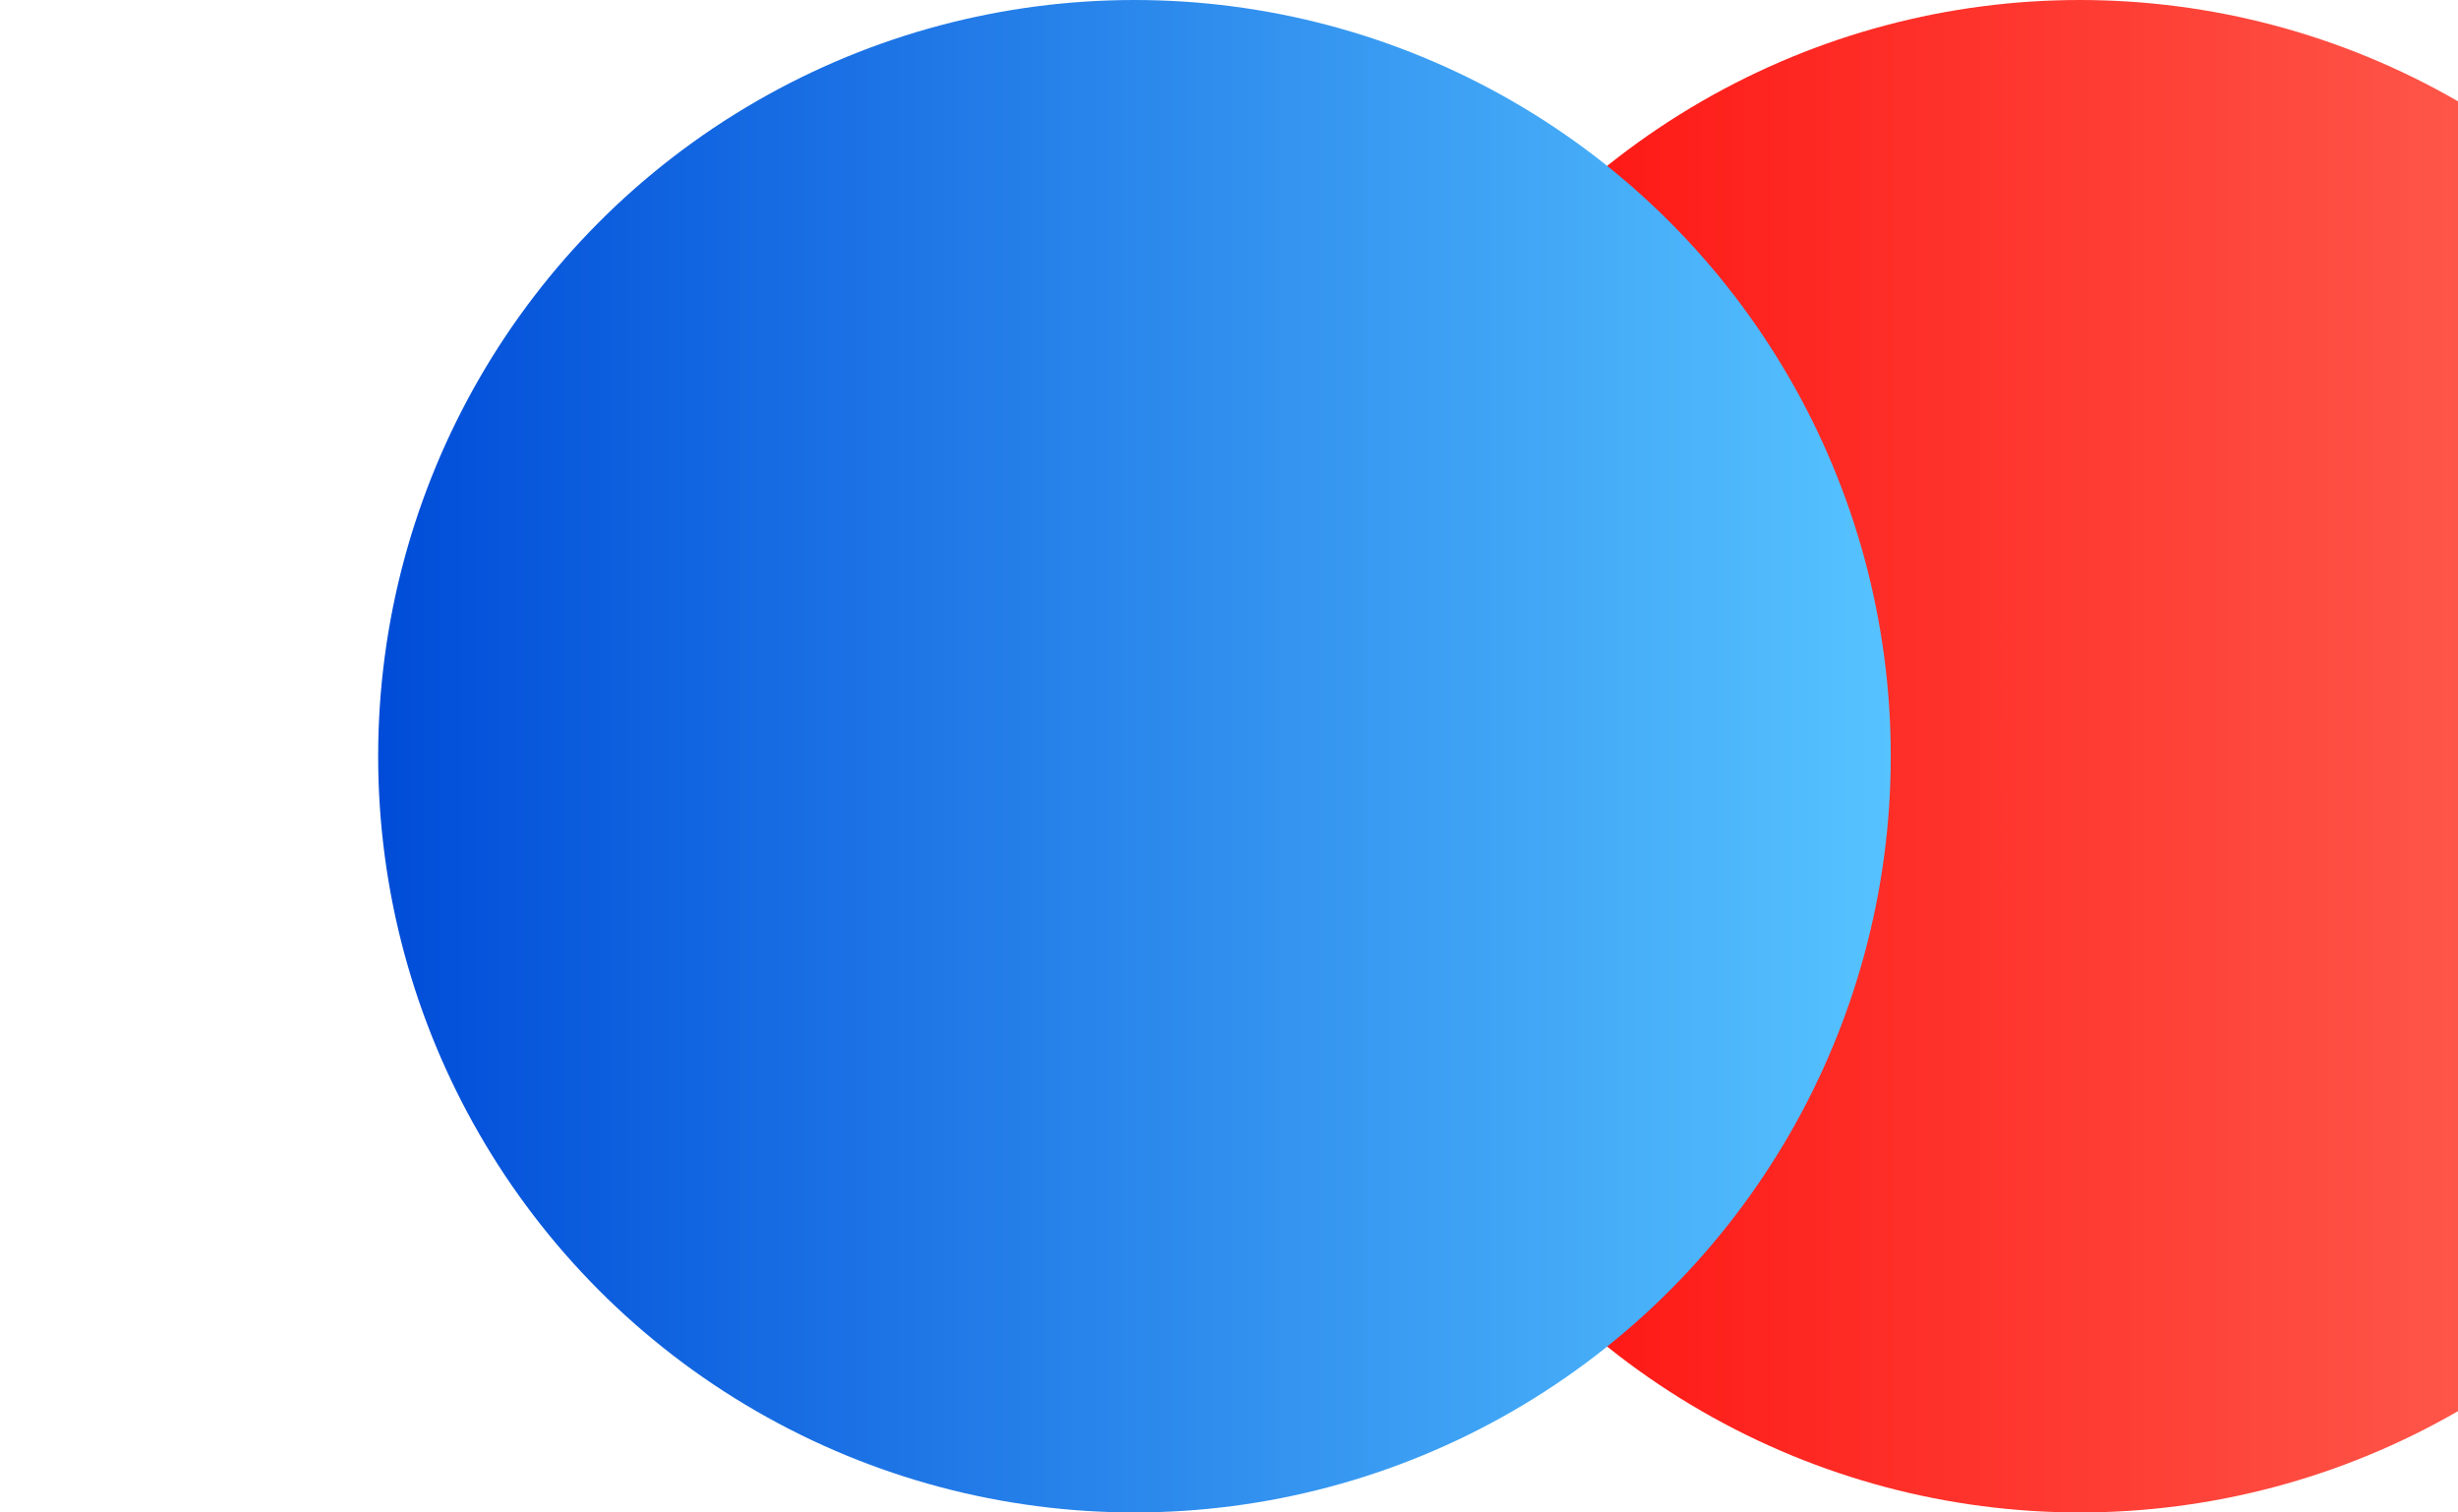 <svg width="13" height="8" viewBox="0 0 13 8" fill="none" xmlns="http://www.w3.org/2000/svg">
<g filter="url(#filter0_i_2702_1626)">
<circle cx="9" cy="4" r="4" fill="url(#paint0_linear_2702_1626)"/>
</g>
<g filter="url(#filter1_i_2702_1626)">
<circle cx="4" cy="4" r="4" fill="url(#paint1_linear_2702_1626)"/>
</g>
<defs>
<filter id="filter0_i_2702_1626" x="5" y="0" width="9" height="8" filterUnits="userSpaceOnUse" color-interpolation-filters="sRGB">
<feFlood flood-opacity="0" result="BackgroundImageFix"/>
<feBlend mode="normal" in="SourceGraphic" in2="BackgroundImageFix" result="shape"/>
<feColorMatrix in="SourceAlpha" type="matrix" values="0 0 0 0 0 0 0 0 0 0 0 0 0 0 0 0 0 0 127 0" result="hardAlpha"/>
<feOffset dx="2"/>
<feGaussianBlur stdDeviation="0.5"/>
<feComposite in2="hardAlpha" operator="arithmetic" k2="-1" k3="1"/>
<feColorMatrix type="matrix" values="0 0 0 0 0 0 0 0 0 0 0 0 0 0 0 0 0 0 0.11 0"/>
<feBlend mode="normal" in2="shape" result="effect1_innerShadow_2702_1626"/>
</filter>
<filter id="filter1_i_2702_1626" x="0" y="0" width="9" height="8" filterUnits="userSpaceOnUse" color-interpolation-filters="sRGB">
<feFlood flood-opacity="0" result="BackgroundImageFix"/>
<feBlend mode="normal" in="SourceGraphic" in2="BackgroundImageFix" result="shape"/>
<feColorMatrix in="SourceAlpha" type="matrix" values="0 0 0 0 0 0 0 0 0 0 0 0 0 0 0 0 0 0 127 0" result="hardAlpha"/>
<feOffset dx="2"/>
<feGaussianBlur stdDeviation="0.5"/>
<feComposite in2="hardAlpha" operator="arithmetic" k2="-1" k3="1"/>
<feColorMatrix type="matrix" values="0 0 0 0 0 0 0 0 0 0 0 0 0 0 0 0 0 0 0.11 0"/>
<feBlend mode="normal" in2="shape" result="effect1_innerShadow_2702_1626"/>
</filter>
<linearGradient id="paint0_linear_2702_1626" x1="5" y1="4" x2="13" y2="4" gradientUnits="userSpaceOnUse">
<stop stop-color="#FE0606"/>
<stop offset="1" stop-color="#FE705F"/>
</linearGradient>
<linearGradient id="paint1_linear_2702_1626" x1="0" y1="4" x2="8" y2="4" gradientUnits="userSpaceOnUse">
<stop stop-color="#004CD8"/>
<stop offset="1" stop-color="#56C3FF"/>
</linearGradient>
</defs>
</svg>
